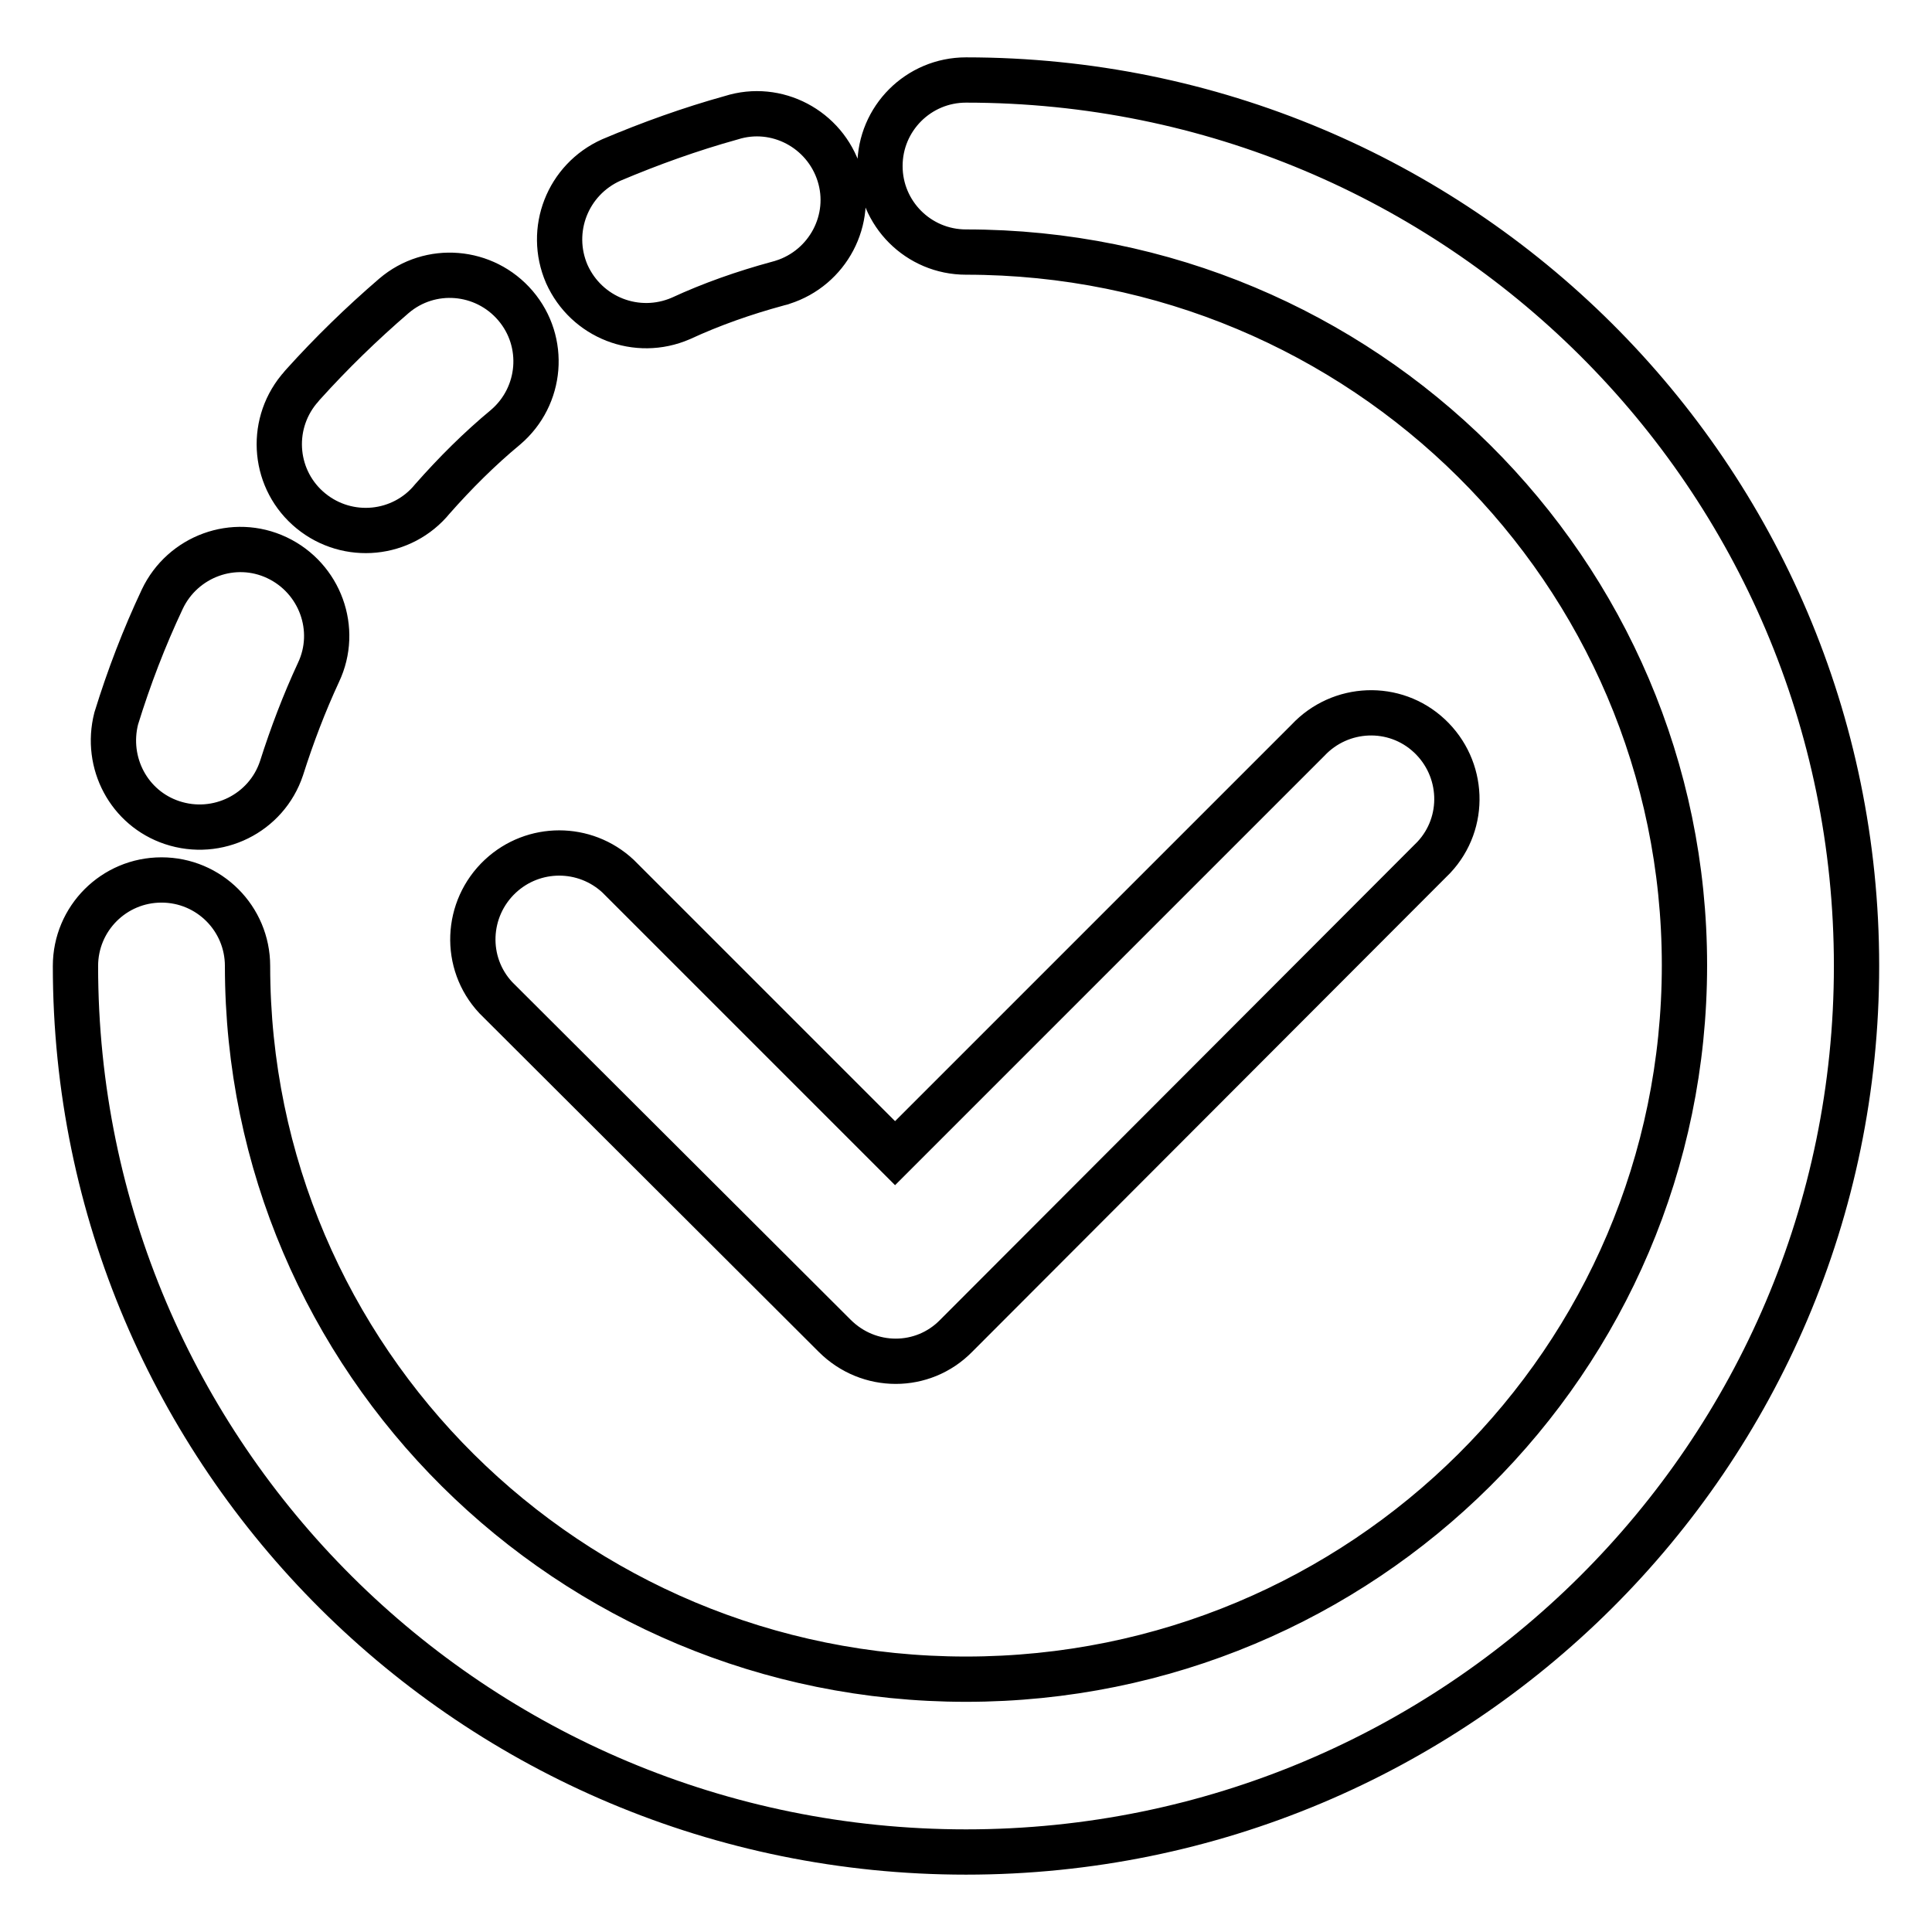 <?xml version="1.0" encoding="utf-8"?>
<!-- Svg Vector Icons : http://www.onlinewebfonts.com/icon -->
<!DOCTYPE svg PUBLIC "-//W3C//DTD SVG 1.1//EN" "http://www.w3.org/Graphics/SVG/1.1/DTD/svg11.dtd">
<svg version="1.1" xmlns="http://www.w3.org/2000/svg" xmlns:xlink="http://www.w3.org/1999/xlink" x="0px" y="0px" viewBox="0 0 256 256" enable-background="new 0 0 256 256" xml:space="preserve">
<g> <path stroke-width="6" fill-opacity="0" stroke="#000000"  d="M96.9,15.6c6-1.9,12.4,1.5,14.3,7.5c1.9,6-1.5,12.4-7.5,14.3c-0.2,0.1-0.4,0.1-0.7,0.2 c-4.4,1.2-8.7,2.7-12.8,4.6c-5.8,2.5-12.5-0.1-15.1-5.9c-2.5-5.8,0.1-12.5,5.9-15.1C86.2,19,91.5,17.1,96.9,15.6z M52.2,39.2 c4.8-4.1,12-3.5,16.1,1.3c4.1,4.8,3.5,12-1.3,16.1c0,0,0,0,0,0c-3.5,2.9-6.7,6.1-9.7,9.5c-4,4.9-11.2,5.6-16.1,1.6 c-4.9-4-5.6-11.2-1.6-16.1c0.2-0.2,0.4-0.5,0.6-0.7C43.9,46.8,47.9,42.9,52.2,39.2L52.2,39.2z M118.6,152.8l54.7-54.7 c4.3-4.6,11.5-4.9,16.1-0.6c4.6,4.3,4.9,11.5,0.6,16.1c-0.2,0.2-0.4,0.4-0.6,0.6L126.7,177c-4.4,4.5-11.6,4.5-16.1,0c0,0,0,0,0,0 l-44.9-44.8c-4.3-4.6-4-11.8,0.6-16.1c4.4-4.1,11.2-4.1,15.6,0L118.6,152.8L118.6,152.8z M21.5,79.4c2.7-5.7,9.5-8.2,15.2-5.5 c5.7,2.7,8.2,9.5,5.5,15.2c-1.9,4.1-3.5,8.3-4.9,12.7c-2,6-8.5,9.2-14.5,7.2c-5.7-1.9-8.9-7.9-7.4-13.8 C17.1,89.7,19.1,84.5,21.5,79.4z M10,128c0-6.3,5.1-11.4,11.4-11.4s11.4,5.1,11.4,11.4c0,52.2,42.6,94.5,95.2,94.5 c52.6,0,95.2-42.3,95.2-94.6c0-52.2-42.6-94.5-95.2-94.5c-6.3,0-11.4-5.1-11.4-11.4c0-6.3,5.1-11.4,11.4-11.4 c65.2,0,118,52.5,118,117.4c0,64.8-52.8,117.4-118,117.4C62.8,245.4,10,192.9,10,128L10,128z"/></g>
</svg>
